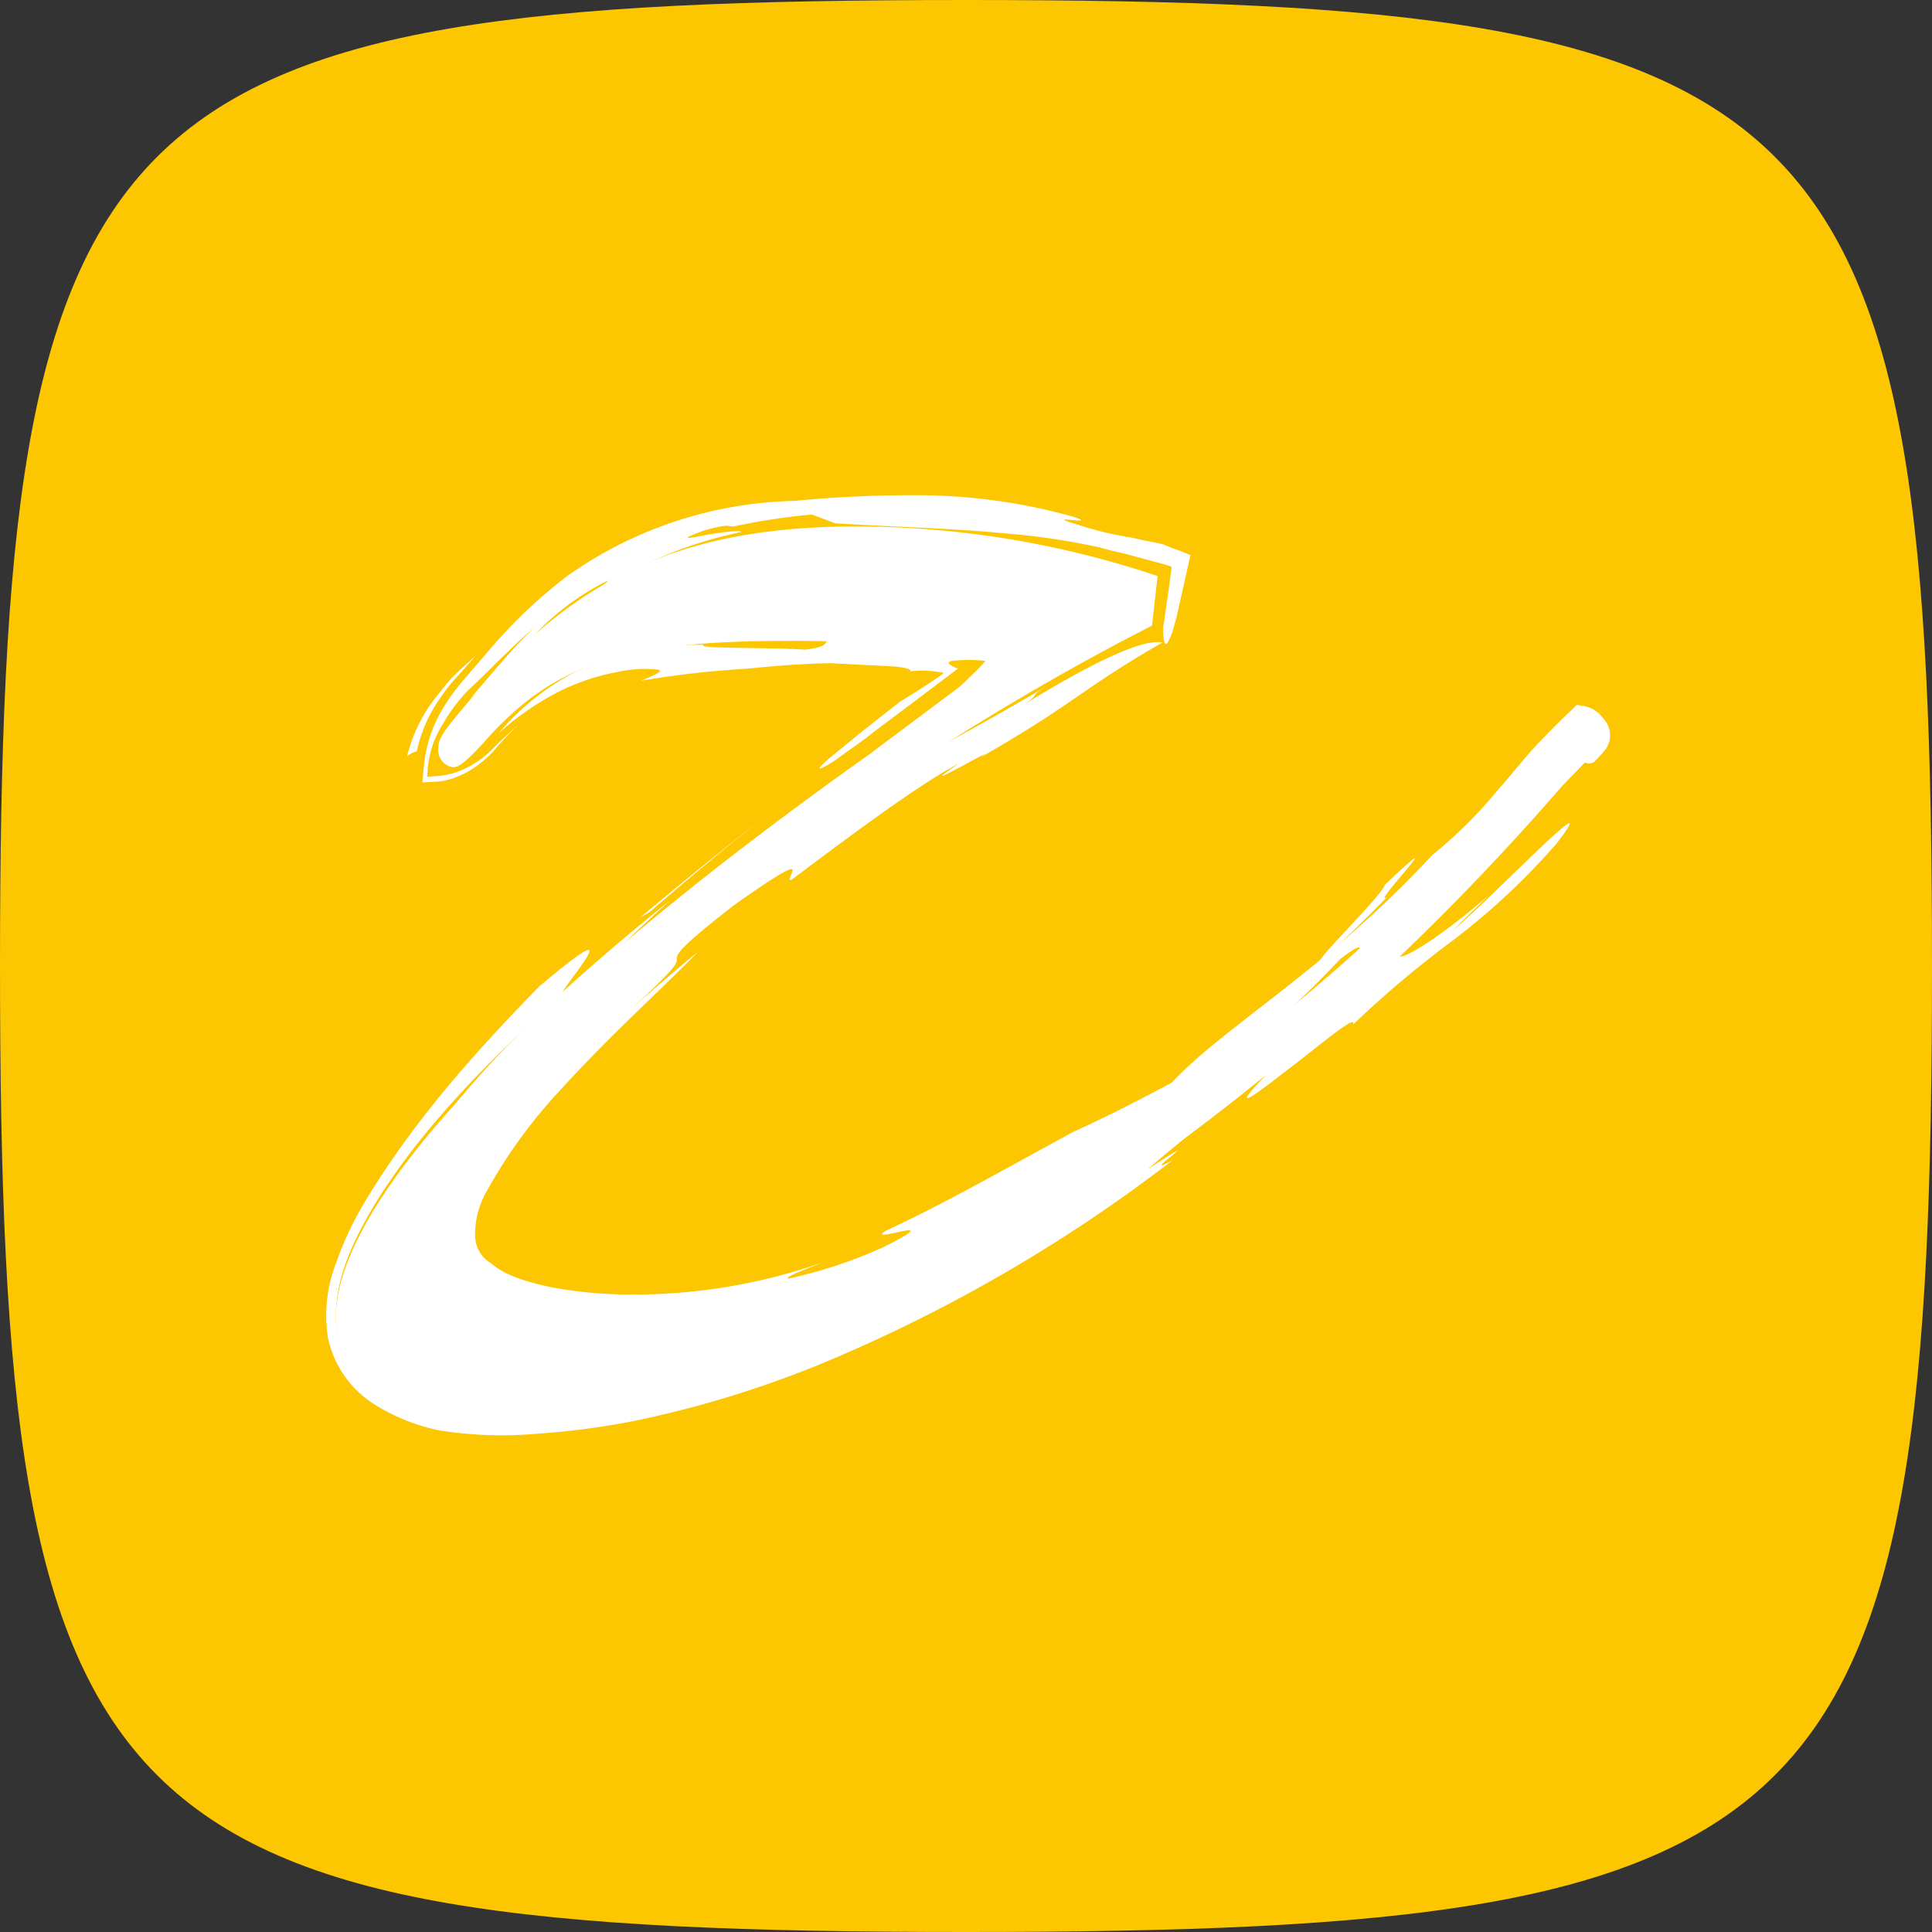 <svg xmlns="http://www.w3.org/2000/svg" viewBox="0 0 160 160">
  <rect x="0" y="0" width="160" height="160" fill="#333333" stroke="none"/>
  <g id="Group_361" data-name="Group 361" transform="translate(5129 -715)">
    <path id="Path_473" data-name="Path 473" d="M0,80C0,8,8,0,80,0s80,8,80,80-8,80-80,80S0,152,0,80" transform="translate(-5129 715)" fill="#fcc600"/>
    <g id="Group_360" data-name="Group 360" transform="translate(-5262.244 756)">
      <g id="Group_360-2" data-name="Group 360" transform="translate(160.244 0)">
        <path id="Path_1" data-name="Path 1" d="M572.956,47.6c6.228-5.9-1.391,2.054.2.994q-2.684,2.783-5.566,5.367c-.4-.133,5.168-5.5,5.367-6.361" transform="translate(-485.273 -15.321)" fill="#fff"/>
        <path id="Path_2" data-name="Path 2" d="M512.182,12.14C482.366,27.312,453.81,52.026,453.81,62.428c0,4.439,3.976,6.626,11.86,6.626,24.316,0,54.728-17.69,78.712-45.584l2.12-2.186c.6-.928,1.193-1.259,1.524-1.259a1.347,1.347,0,0,1,1.192,1.259c0,.663-.331.928-.927,1.921l-2.12,2.186c-27.96,32.267-62.612,52.541-88.783,52.541-7.885,0-12.788-3.18-12.788-8.547,0-9.475,15.5-26.238,44.061-46.512l7.619-5.7c2.12-1.59,2.12-1.59,3.313-2.518A115.556,115.556,0,0,0,481.969,13.4c-13.649,0-19.479,1.921-25.244,8.547-1.193,1.259-1.855,1.921-2.451,1.921a1.448,1.448,0,0,1-1.193-1.59c0-.928.6-1.59,2.717-4.108l2.716-2.849c7.62-7.885,16.1-11.4,29.219-11.4a78.73,78.73,0,0,1,24.912,4.108Z" transform="translate(-443.779 -1.324)" fill="#fff"/>
        <path id="Path_3" data-name="Path 3" d="M502.211,27.946c2.187-1.458-6.361,3.578-1.723.464-3.445,1.789-9.939,6.692-13.914,9.673-.729,0,2.518-3.048-4.7,2.054-4.7,3.644-4.77,4.108-4.77,4.439,0,.4.133.6-3.777,4.174,1.789-1.59,3.644-3.18,5.5-4.7-2.518,2.65-7.089,6.692-11.529,11.595a41.909,41.909,0,0,0-5.83,8.017A7.2,7.2,0,0,0,460.4,67.5a2.673,2.673,0,0,0,1.325,2.319c1.193,1.06,3.313,1.656,5.367,2.054a36.525,36.525,0,0,0,6.692.53,47.167,47.167,0,0,0,15.372-2.65c-.6.265-3.379,1.259-2.783,1.325a38.647,38.647,0,0,0,7.951-2.65c5.632-2.849-1.855-.066.132-1.325,4.7-2.186,9.011-4.638,15.438-8.15,2.783-1.259,5.5-2.65,8.216-4.108,4.307-4.638,12.92-9.475,21.533-18.817a37.239,37.239,0,0,0,5.367-5.3c1.126-1.259,2.186-2.65,3.313-3.843s2.12-2.186,2.915-2.915l.4-.4.331.066a2.469,2.469,0,0,1,1.855,1.06,1.991,1.991,0,0,1,.066,2.717,10.3,10.3,0,0,1-.729.8.7.7,0,0,1-.927.066c-.464-.265-.861-.729-2.716.861-5.963,6.1,3.71-4.638-2.253,1.458a20.855,20.855,0,0,1,2.717-2.915,4.632,4.632,0,0,1,1.457-.928c.265-.133.8-.53.994-.6.066-.066.066.133.132-.133v-.066c-.265-.066.4.066.331.066h-.066a.206.206,0,0,0-.133.066c-.2.066,0,0-.066,0,0-.2-.4-.53-.663-.6l.464-.2a40.626,40.626,0,0,0-3.711,3.777l.6-.265c-2.981,4.108-9.673,9.938-11.727,12.787-9.872,8.812-.464-.861-5.565,3.048a85.91,85.91,0,0,1-7.885,7.421c-3.247,2.783-6.294,5.168-6.294,5.7,2.849-1.921,5.565-3.975,8.282-6.1-1.325,1.06-.2.4-.662.861-3.048,1.855-7.885,6.162-11.926,9.077-3.975,2.915-6.957,4.7-5.168,2.319,1.126-.8,4.307-2.584,5.036-3.379-.729-.2-6.559,3.71-11.33,5.9-4.638,2.849-10.071,6.294-18.552,7.951-2.915.464-1.259-.2-4.174.133a44.067,44.067,0,0,1-10.2.928,20.7,20.7,0,0,1-7.023-1.325,9.084,9.084,0,0,1-3.114-2.054A6.014,6.014,0,0,1,457.29,67.9a10.452,10.452,0,0,1,1.193-5.1,32.162,32.162,0,0,1,3.247-5.367A130.742,130.742,0,0,1,489.49,33.445c-1.723.53,6.029-4.505,8.017-5.7,1.458-.729,6.891-3.71,10.734-6.029-2.253,1.325-.8.729-2.319,1.789,8.613-5.3,10.734-5.234,11.4-5.1-6.891,3.975-7.222,5.035-15.106,9.541" transform="translate(-448.054 -6.198)" fill="#fff"/>
        <path id="Path_4" data-name="Path 4" d="M528.393,57.717c.464-1.06-2.849,1.789-5.565,3.843-2.716,2.12-4.77,3.578-1.59.265-4.969,3.777-7.156,5.566-9.806,7.818,5.963-3.843-1.325,1.126,2.054-.729a128.173,128.173,0,0,1-29.02,16.829,87.84,87.84,0,0,1-15.57,4.77,64.735,64.735,0,0,1-8.017,1.06,33.156,33.156,0,0,1-8.083-.265,16.151,16.151,0,0,1-5.764-2.385,8.637,8.637,0,0,1-3.512-5.3,11.947,11.947,0,0,1,.663-6.162,27.871,27.871,0,0,1,2.518-5.3c3.975-6.559,8.945-12.125,14.311-17.624,7.222-6.1,3.114-1.391,1.921.464,2.915-2.65,5.9-5.168,8.945-7.619-2.915,2.65-5.764,5.367-8.547,8.216,0,.53,3.909-2.982,6.361-4.572l2.452-2.186c-.928,1.988-5.433,5.632-10.4,10.071s-10.4,9.938-12.986,14.775c7.487-10.866-1.789,1.259,1.193-3.512a39.956,39.956,0,0,0-2.385,3.445,73.606,73.606,0,0,1,13.053-16.365c-4.9,4.638-9.674,9.541-13.251,15.371-1.723,2.915-3.313,6.1-3.18,9.607A7.152,7.152,0,0,0,446.1,86.8a10.161,10.161,0,0,0,4.108,2.518,24.193,24.193,0,0,0,9.21.8,66.118,66.118,0,0,0,8.945-1.325,85.3,85.3,0,0,0,16.1-5.566c-.53.331-2.054,1.126-.2.53,7.288-2.915,10.866-6.162,13.649-8.083l-2.849,1.921C499.572,75.739,506,71.035,510.7,67.523a82.746,82.746,0,0,0,17.16-12.92v.53c2.253-1.921,4.439-3.909,6.559-5.9-1.524,1.59-.795,1.06-.4.8a17.873,17.873,0,0,1-1.922,1.855c0,.861,3.843-1.656,7.62-4.969-1.127,1.126-2.253,2.186-3.048,2.982,3.114-2.584,12.92-12.854,8.613-7.222a57.1,57.1,0,0,1-8.481,7.951,86.535,86.535,0,0,0-8.415,7.089" transform="translate(-443.361 -13.839)" fill="#fff"/>
        <path id="Path_5" data-name="Path 5" d="M499.022,20.4c.066-.2-.6-.331-1.458-.4l-2.584-.133-2.584-.133c-2.982.066-4.837.265-7.023.464a80.29,80.29,0,0,0-8.68.994c1.524-.6,1.855-.861,1.391-.928a10.467,10.467,0,0,0-3.313.2,18.146,18.146,0,0,0-5.3,1.855,23.139,23.139,0,0,0-4.572,3.247,20.868,20.868,0,0,1,6.758-5.3,24.748,24.748,0,0,1,10.27-2.054c-.8.331,5.3.2,8.348.4,2.319-.265,1.391-.663,2.253-.994a10.582,10.582,0,0,1,3.313-.4h1.723c.8,0,1.723.066,2.783.133,2.054.133,4.572.464,7.686.861a8.518,8.518,0,0,1,1.259.265L502,23.916c-2.518,1.855-3.644,2.584-3.644,2.253-2.054,1.325-3.512,3.247-6.029,4.439l-1.259.6,4.77-3.71,4.7-3.777a14.438,14.438,0,0,0,2.319-1.458c-1.259.663,1.391-1.524,2.385-2.717a12.432,12.432,0,0,0-2.783,0c-.464.133-.331.265.4.6,0,0,.2,0,.066.066l-4.042,3.048-2.915,2.186c-1.06.861-2.186,1.59-3.247,2.385-1.723,1.06-1.458.663-.2-.4l2.518-2.054,3.114-2.451c1.855-1.126,3.048-1.921,3.644-2.385a8.667,8.667,0,0,0-2.783-.133" transform="translate(-450.629 -5.812)" fill="#fff"/>
        <path id="Path_6" data-name="Path 6" d="M483.4,47.7l-.8.464q5.565-4.671,11.33-9.143c-3.578,2.783-7.089,5.7-10.535,8.68" transform="translate(-456.601 -13.168)" fill="#fff"/>
        <path id="Path_7" data-name="Path 7" d="M459.2,20.024l-1.391,1.59a13.164,13.164,0,0,0-1.458,1.789,12.141,12.141,0,0,0-2.054,4.572,2.24,2.24,0,0,0-.8.4,12.916,12.916,0,0,1,2.451-4.969l.8-.994.464-.53.4-.4Z" transform="translate(-446.782 -6.756)" fill="#fff"/>
        <path id="Path_8" data-name="Path 8" d="M458.2,111.078c.861,0,2.054,0,3.445-.066s2.982-.133,4.572-.331a33.74,33.74,0,0,0,7.619-1.524c-2.451.464-1.59.464-2.186.663,1.59-.2,3.18-.464,4.837-.8a40.011,40.011,0,0,1-8.878,1.921,37.312,37.312,0,0,1-9.408.133" transform="translate(-448.368 -36.788)" fill="#fff"/>
        <path id="Path_9" data-name="Path 9" d="M486.209.48a101.982,101.982,0,0,1,11-.464A48.083,48.083,0,0,1,509.333,1.8c2.385.8-3.048-.331.4.663a26.363,26.363,0,0,0,3.644.928l.331.066.464.066.861.2c.6.133,1.126.2,1.855.4l-2.054-.8,1.855.729c.729.331,1.656.6,2.319.928L517.88,10.02l-.265.994a6.271,6.271,0,0,1-.2.6,5.922,5.922,0,0,1-.331.663c-.2.2-.331-.133-.331-1.325l.464-3.18.2-1.524c0-.133.066-.265,0-.331l-.4-.133-.729-.2-2.717-.729c-.861-.2-1.458-.331-2.12-.53A57.155,57.155,0,0,0,503.966,3.2c-4.7-.464-9.011-.53-14.378-.861l-1.922-.729a52.932,52.932,0,0,0-6.493.994c-.464,0-.331-.265-2.451.331-2.187.8-1.325.663,0,.4s3.247-.464,3.048-.265a34.766,34.766,0,0,0-11.595,4.7c-1.325.729.994-.861.53-.663a21.347,21.347,0,0,0-6.228,4.7,52.521,52.521,0,0,1-5.1,5.035c1.723-1.988,3.379-4.042,5.3-5.9-2.054,1.789-3.777,3.644-5.5,5.234a14.467,14.467,0,0,0-2.12,2.849,8.2,8.2,0,0,0-1.193,3.445l-.066.861.861-.066a6.548,6.548,0,0,0,2.65-.8,8.119,8.119,0,0,0,2.054-1.59,41.03,41.03,0,0,1,3.18-2.849,21.083,21.083,0,0,0-3.247,3.18,9.4,9.4,0,0,1-2.054,1.656,8.635,8.635,0,0,1-1.126.53,5.355,5.355,0,0,1-1.391.331L455.4,23.8l.132-1.325c.4-4.505,3.18-6.957,5.1-9.276a41.743,41.743,0,0,1,6.758-6.493A33.785,33.785,0,0,1,486.209.48" transform="translate(-447.423 0.001)" fill="#fff"/>
      </g>
    </g>
  </g>
</svg>
